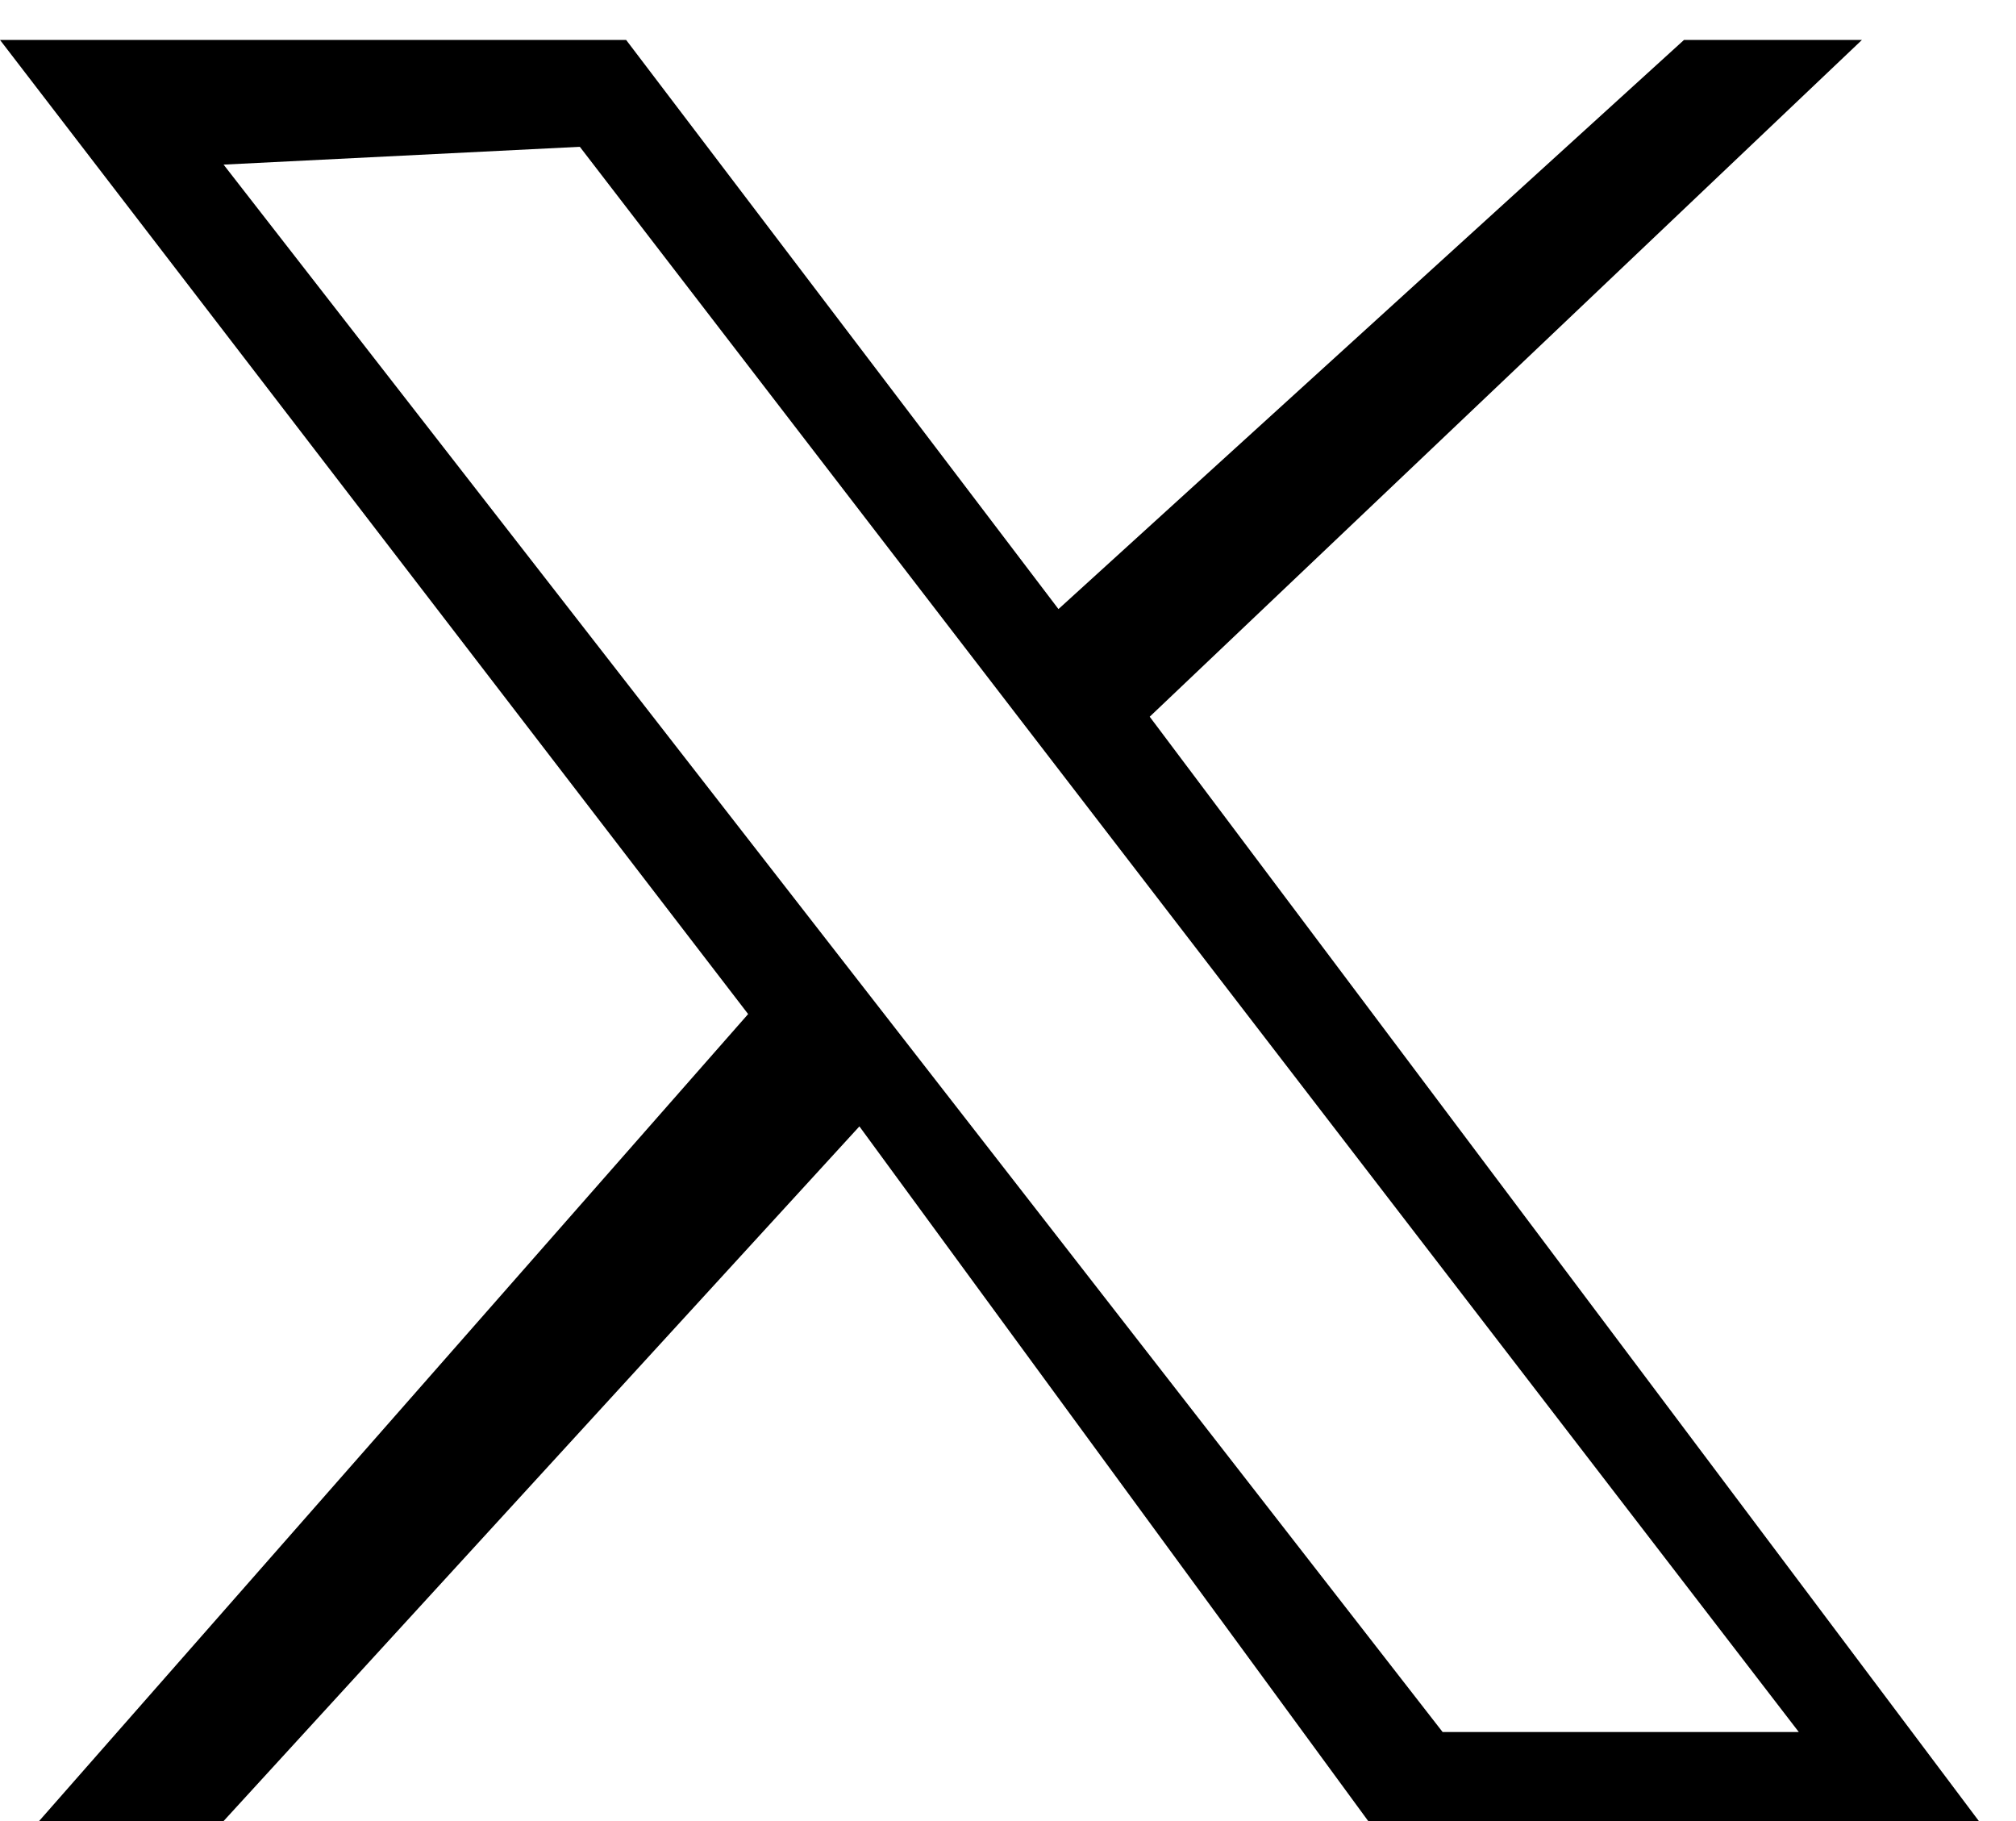 <svg width="31" height="28" viewBox="0 0 31 28" fill="none" xmlns="http://www.w3.org/2000/svg">
<path d="M25.895 0.614H28.631L17.679 11.02L30.429 28H21.039L13.215 17.319L3.438 28H0.601L11.504 15.592L0 0.614H9.628L16.276 9.365L25.895 0.614ZM22.183 26.631H27.66L8.916 2.257L3.438 2.531L22.183 26.631Z" fill="black"/>
</svg>
